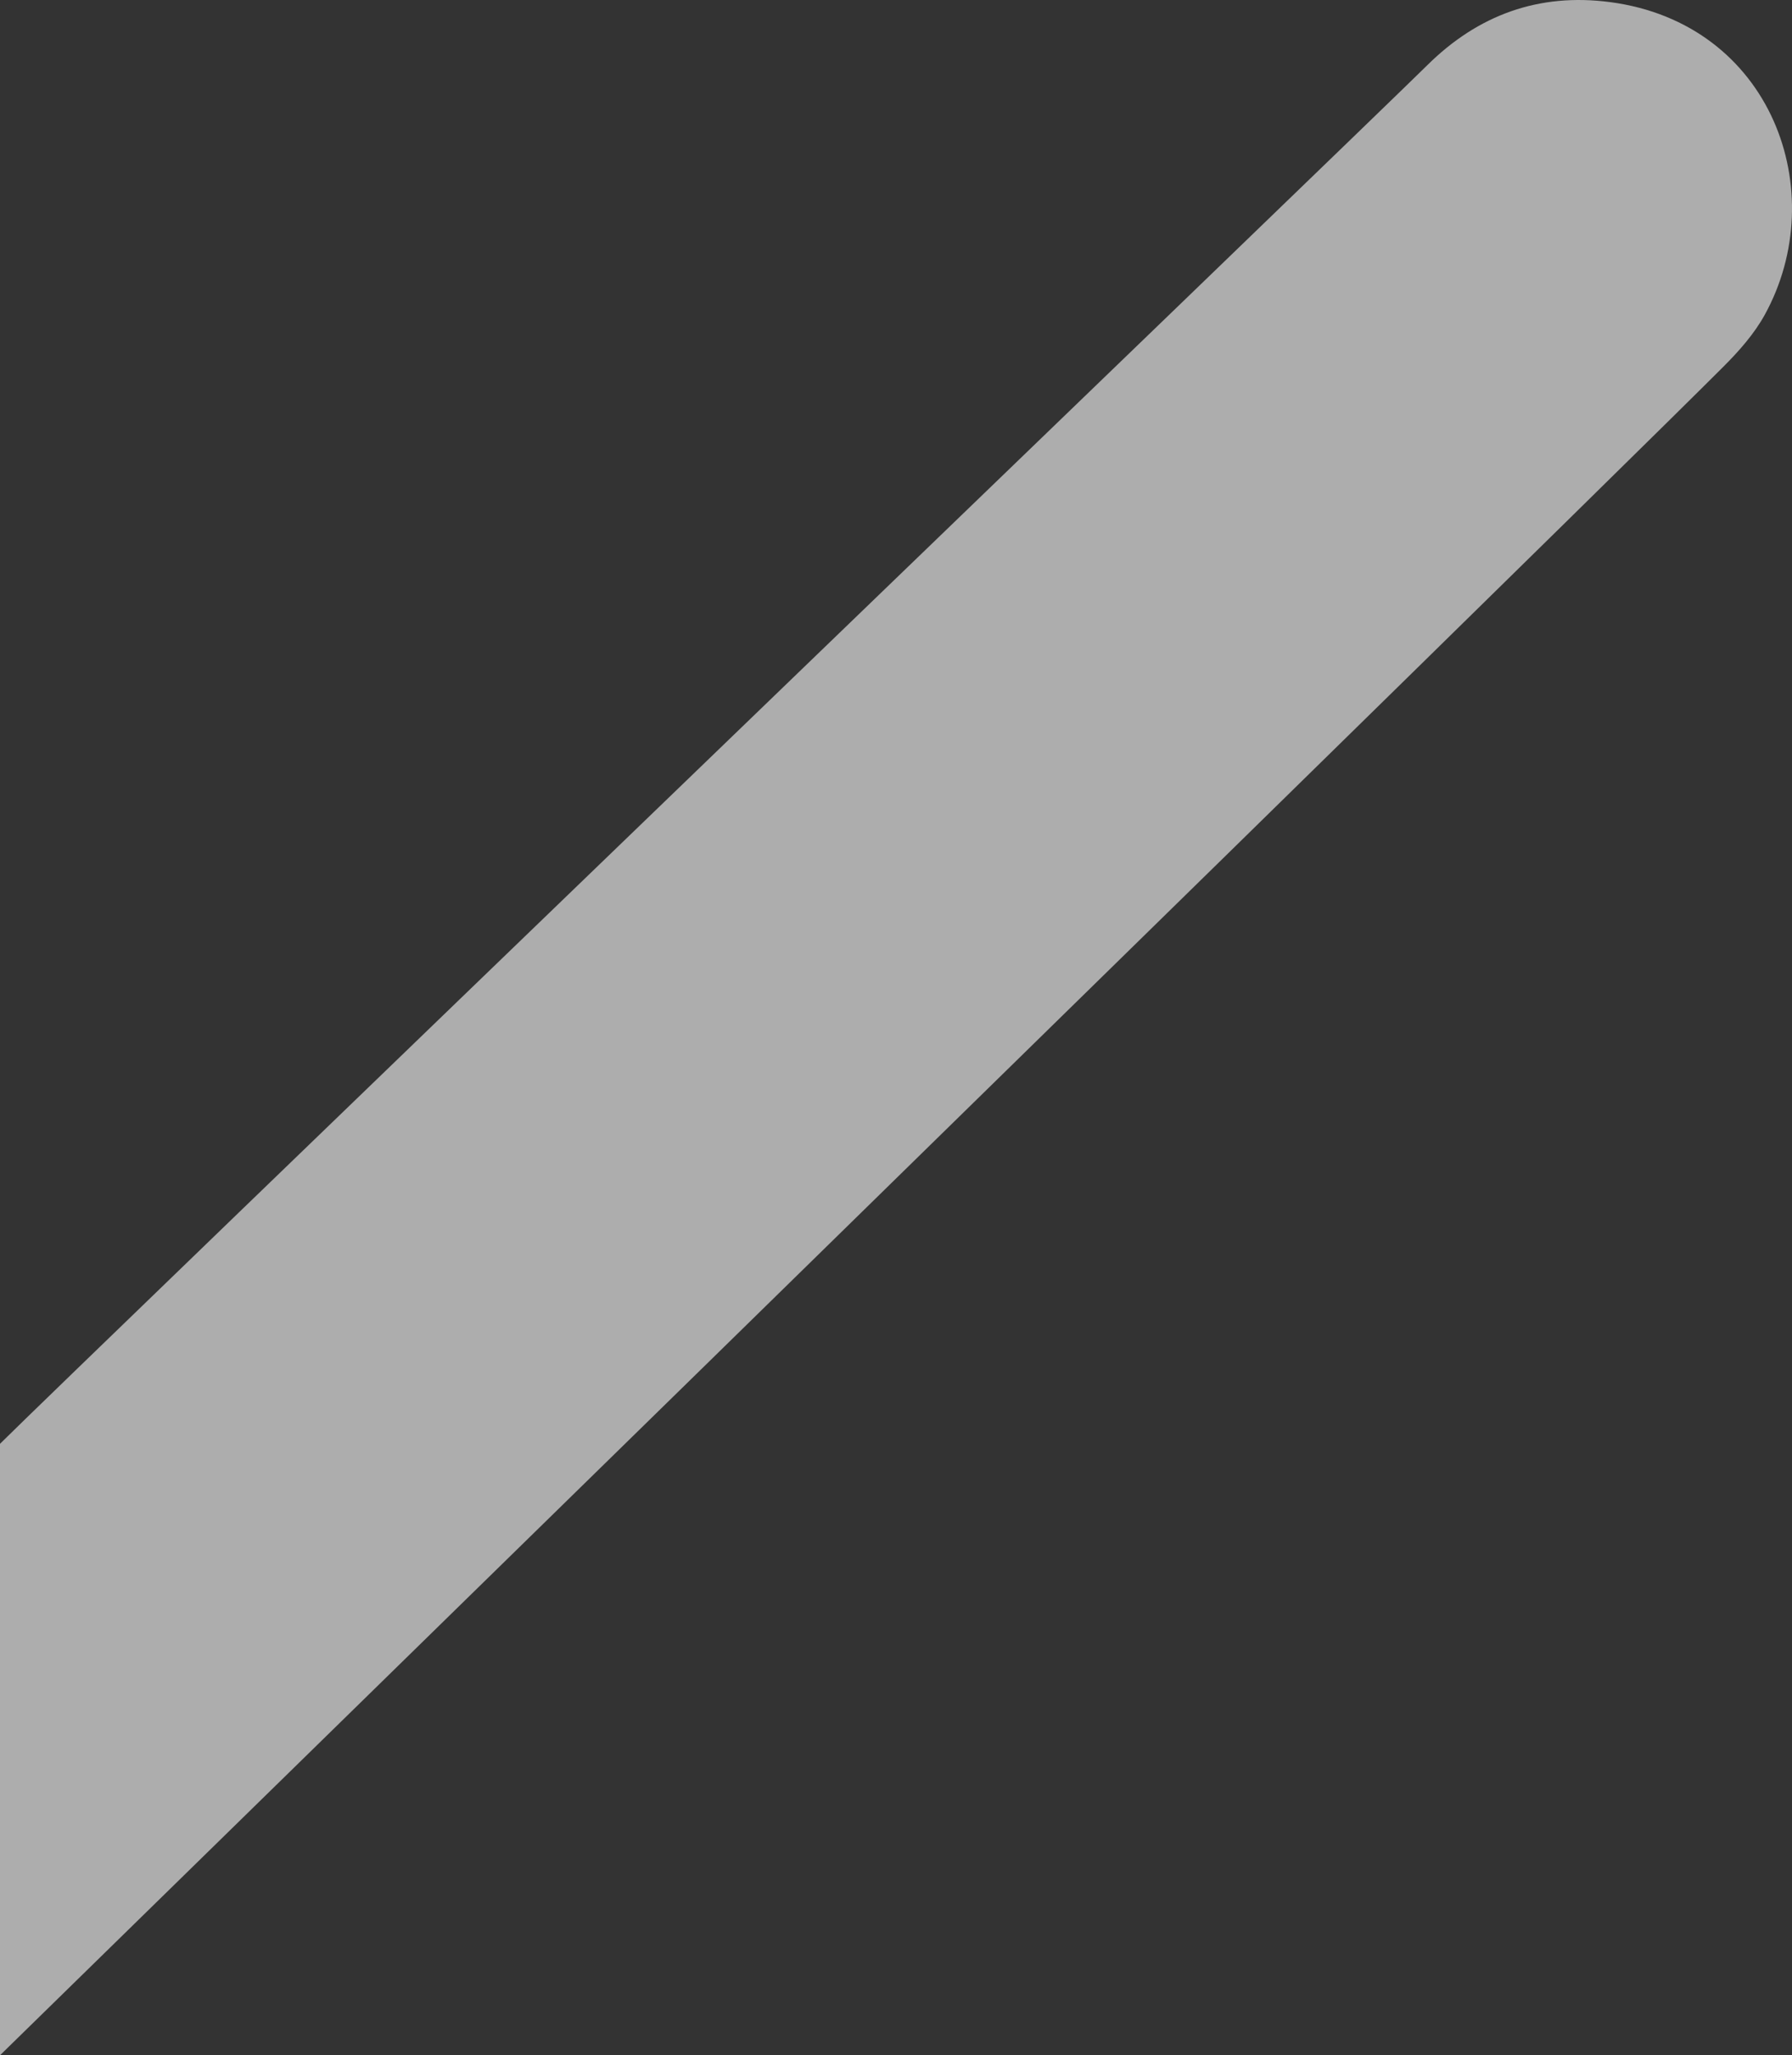 <?xml version="1.0" encoding="UTF-8"?>
<svg width="185.178px" height="212.317px" viewBox="0 0 185.178 212.317" version="1.1" xmlns="http://www.w3.org/2000/svg" xmlns:xlink="http://www.w3.org/1999/xlink">
    <rect x="0" y="0" width="185.178" height="212.317" fill="#333333" stroke="none"/>
    <title>bg-mobiel-left</title>
    <g id="UI-Kit" stroke="none" stroke-width="1" fill="none" fill-rule="evenodd" fill-opacity="0.6">
        <g id="Mobile-Home" transform="translate(0, -321.7)" fill="#FFFFFF">
            <path d="M185.178,470.851 C179.179,464.857 43.708,334.391 37.679,328.427 C32.445,323.249 26.165,320.946 18.798,321.918 C2.076,324.122 -4.168,341.555 2.821,354.229 C3.913,356.207 5.491,357.983 7.104,359.595 C16.234,368.728 75.592,426.869 185.178,534.018 L185.178,470.851 Z" id="bg-mobiel-left" transform="translate(92.589, 427.859) scale(1, -1) rotate(-180) translate(-92.589, -427.859) "></path>
        </g>
    </g>
</svg>